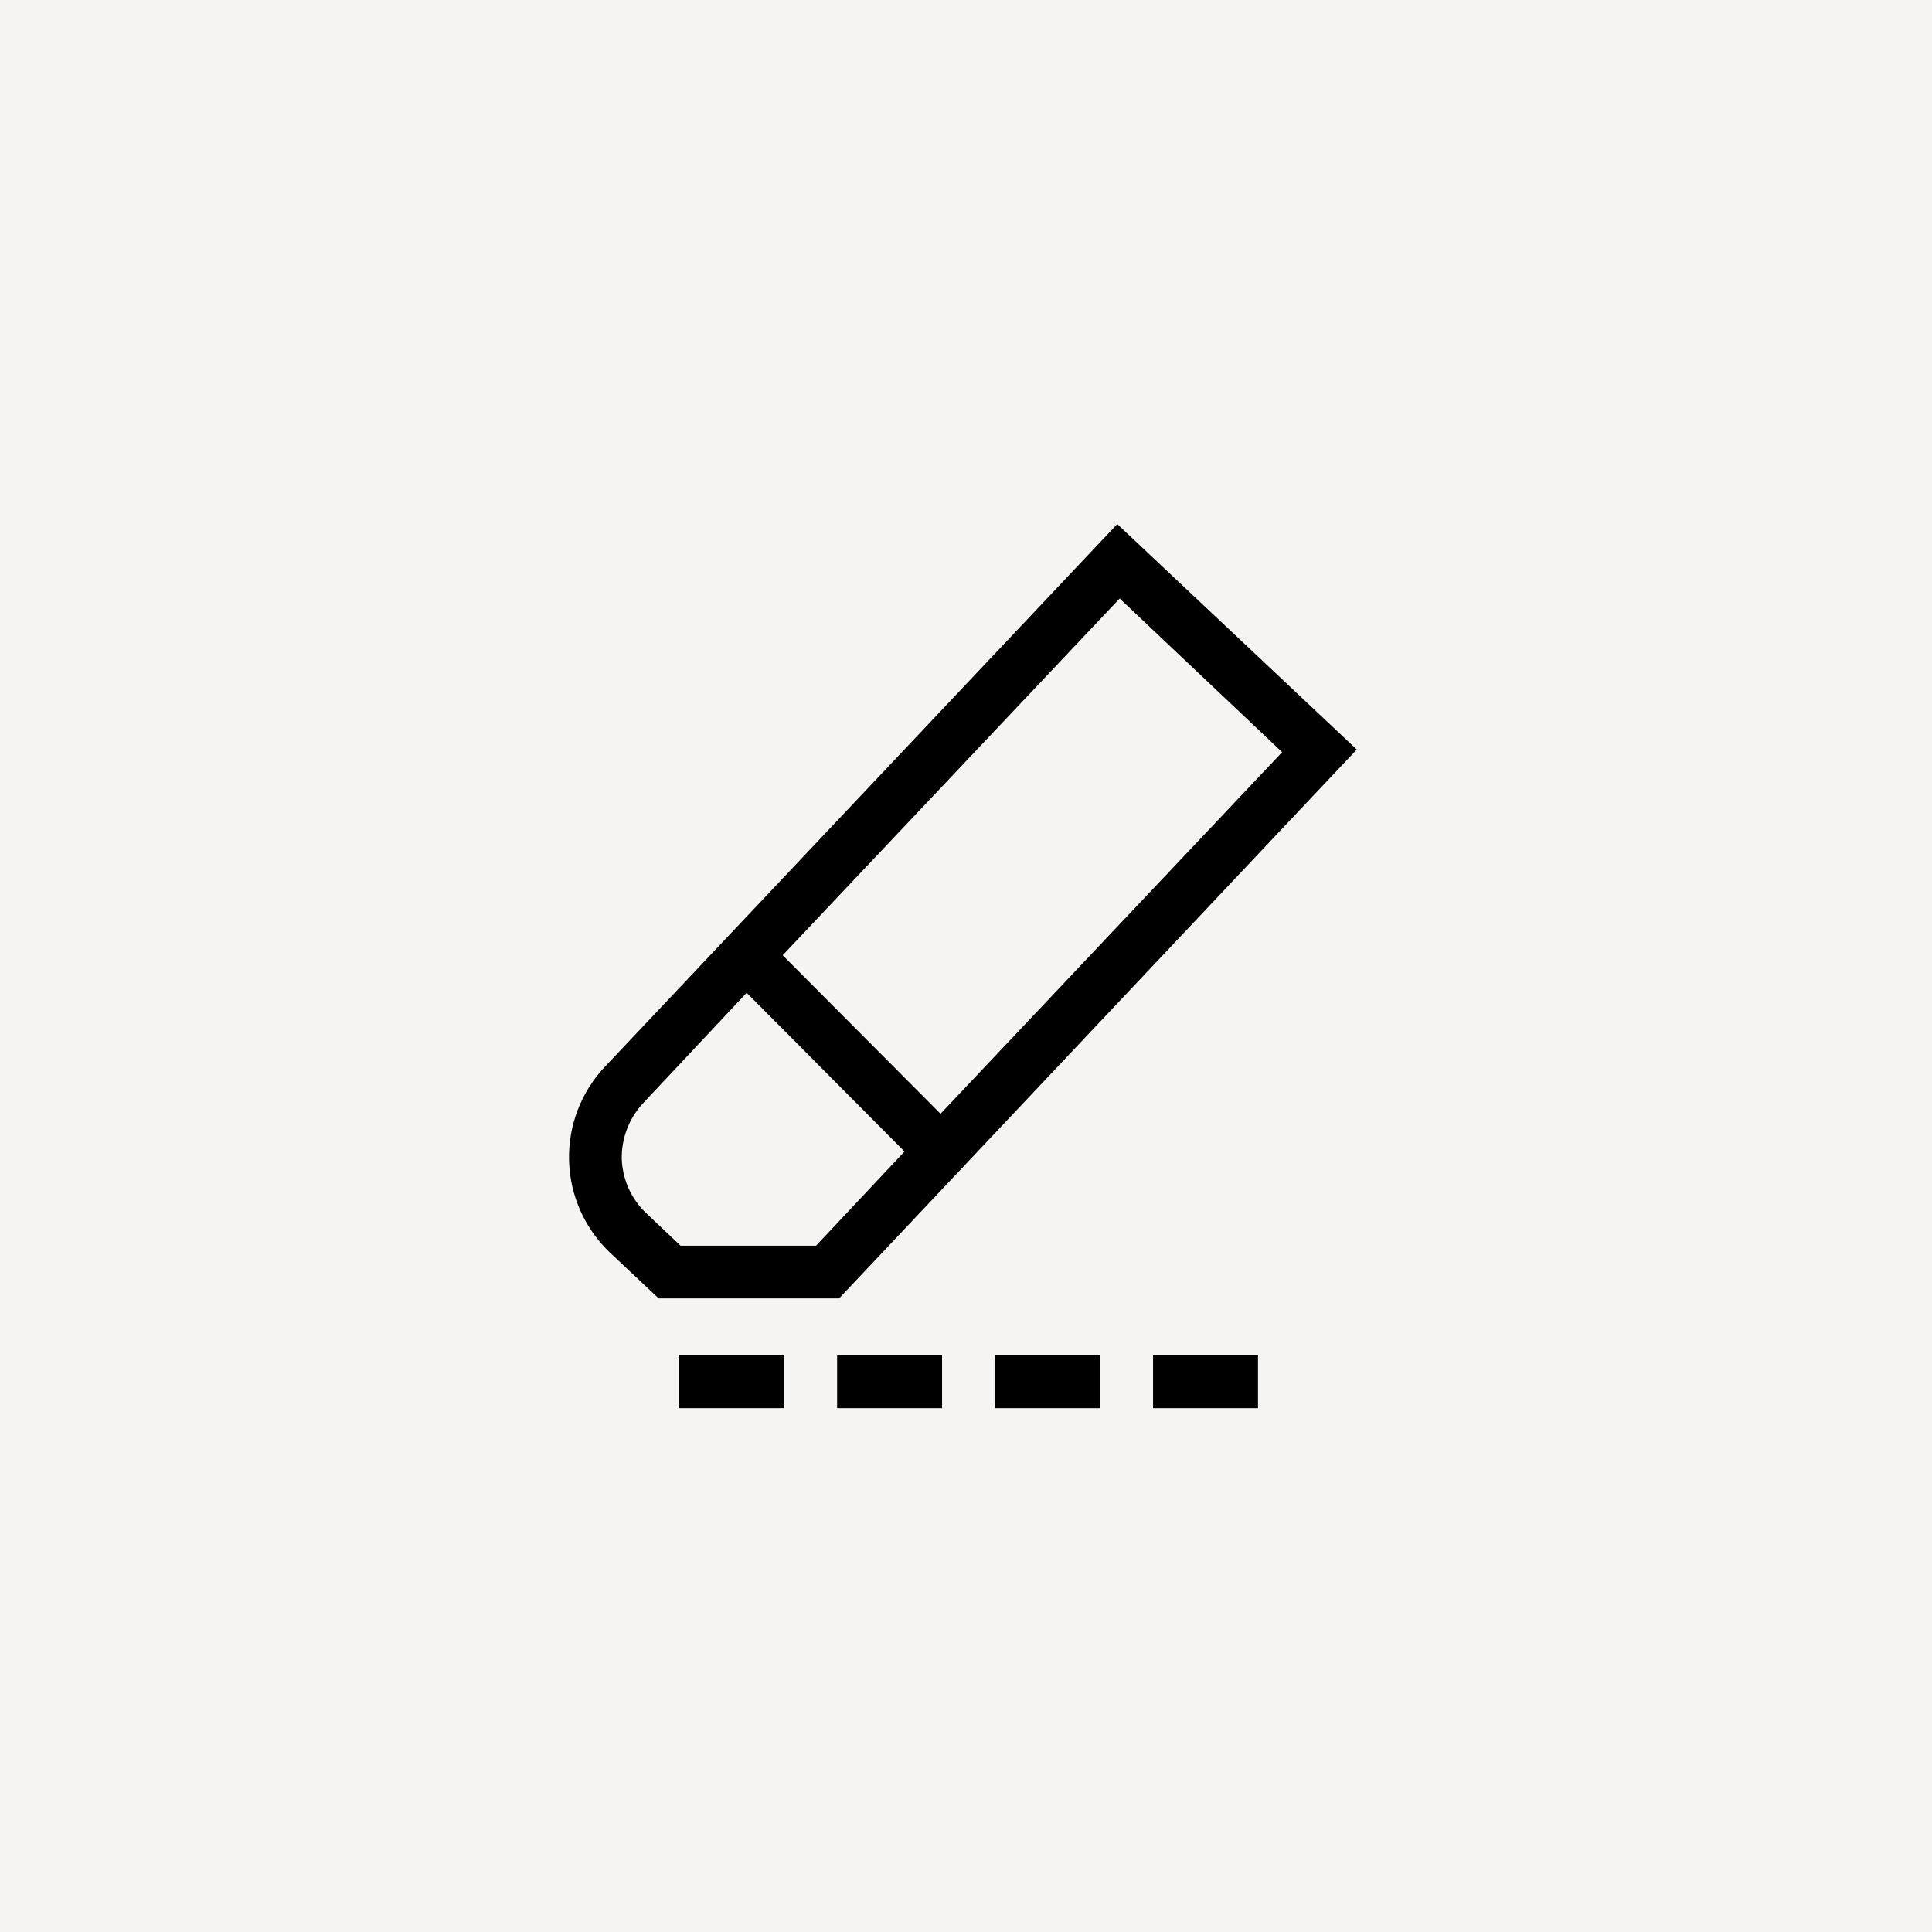 <svg width="44" height="44" viewBox="0 0 44 44" fill="none" xmlns="http://www.w3.org/2000/svg">
<rect width="44" height="44" fill="#F5F4F2"/>
<path fill-rule="evenodd" clip-rule="evenodd" d="M13.785 24.285L25.445 11.935L30.9 17.07L19.11 29.57H15L13.9 28.535C13.32 27.988 12.981 27.231 12.96 26.434C12.938 25.636 13.235 24.863 13.785 24.285ZM25.5 13.63L29.2 17.13L21.42 25.365L17.825 21.755L25.5 13.63ZM15.5 28.37H18.585L20.6 26.225L17.005 22.61L14.66 25.11C14.329 25.457 14.15 25.921 14.16 26.4C14.179 26.882 14.391 27.337 14.75 27.66L15.5 28.37Z" fill="black"/>
<path d="M15.47 30.87H17.86V32.07H15.47V30.87Z" fill="black"/>
<path d="M19.065 30.87H21.455V32.07H19.065V30.87Z" fill="black"/>
<path d="M25.055 30.87H22.665V32.07H25.055V30.87Z" fill="black"/>
<path d="M26.26 30.87H28.65V32.07H26.26V30.87Z" fill="black"/>
</svg>

